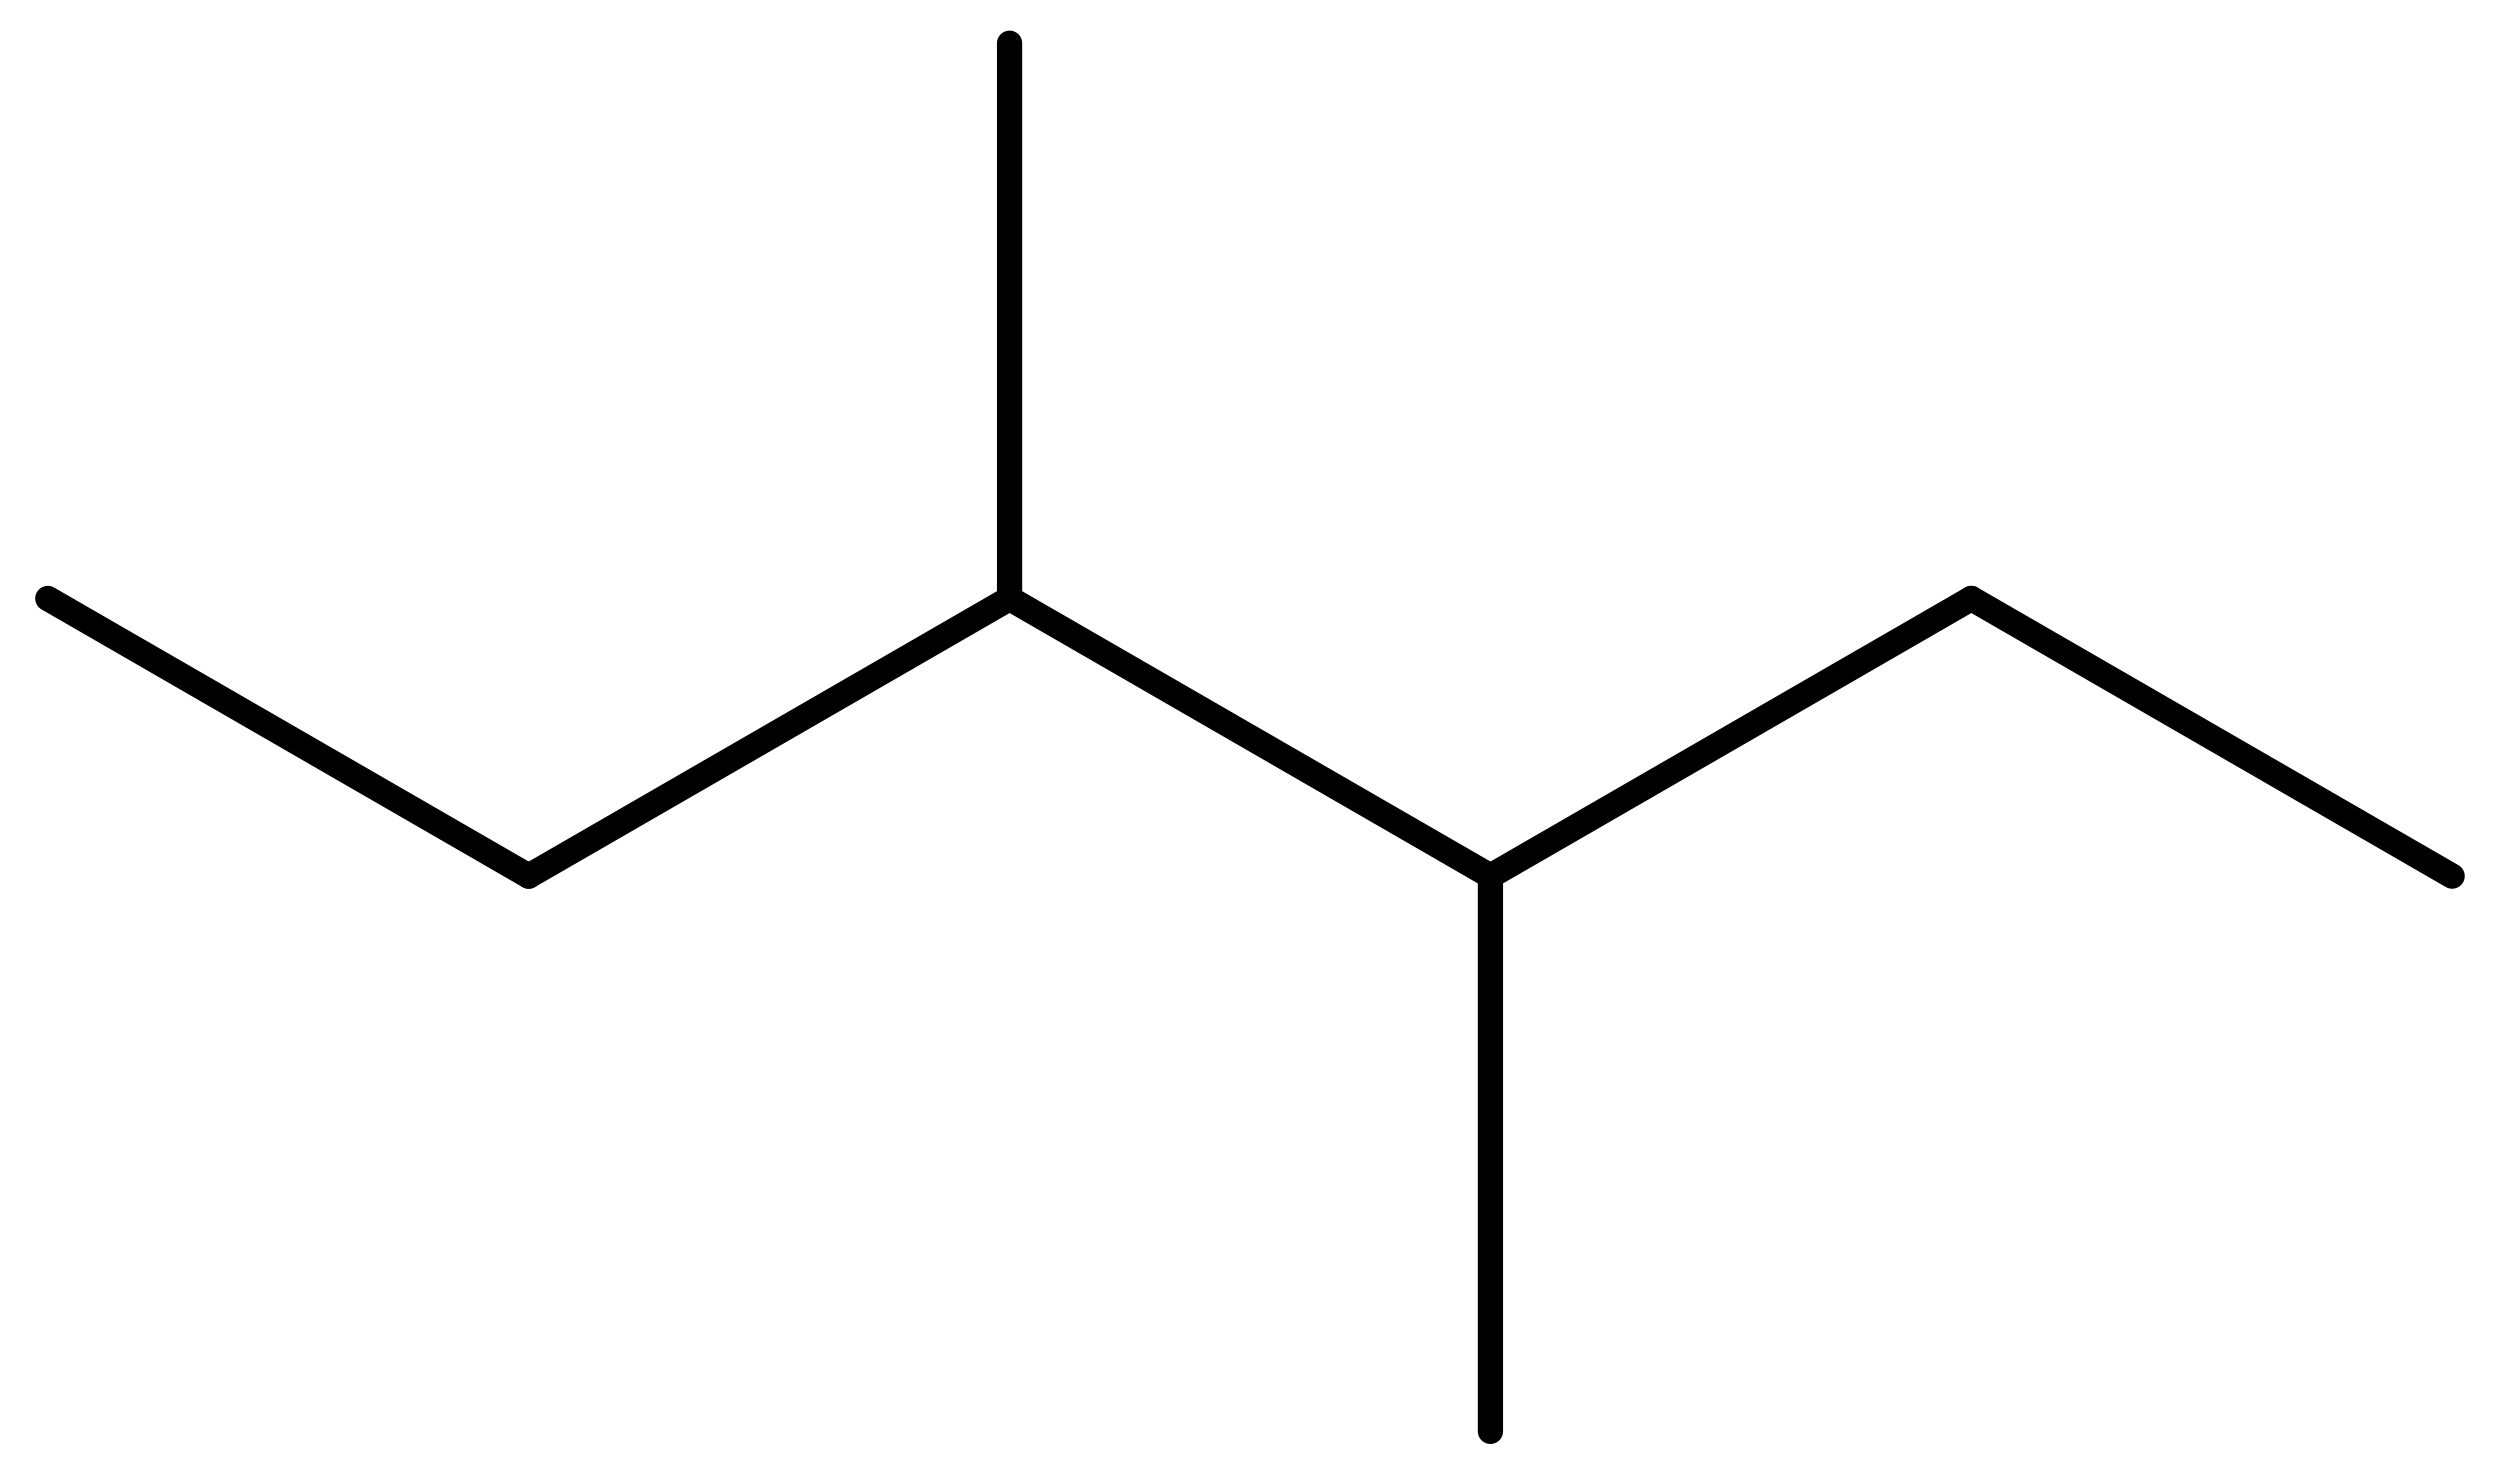 <?xml version='1.0' encoding='UTF-8'?>
<!DOCTYPE svg PUBLIC "-//W3C//DTD SVG 1.1//EN" "http://www.w3.org/Graphics/SVG/1.1/DTD/svg11.dtd">
<svg version='1.2' xmlns='http://www.w3.org/2000/svg' xmlns:xlink='http://www.w3.org/1999/xlink' width='45.745mm' height='26.982mm' viewBox='0 0 45.745 26.982'>
  <desc>Generated by the Chemistry Development Kit (http://github.com/cdk)</desc>
  <g stroke-linecap='round' stroke-linejoin='round' stroke='#000000' stroke-width='.462'>
    <rect x='.0' y='.0' width='46.0' height='27.0' fill='#FFFFFF' stroke='none'/>
    <g id='mol1' class='mol'>
      <line id='mol1bnd1' class='bond' x1='44.869' y1='16.031' x2='36.071' y2='10.951'/>
      <line id='mol1bnd2' class='bond' x1='36.071' y1='10.951' x2='27.272' y2='16.031'/>
      <line id='mol1bnd3' class='bond' x1='27.272' y1='16.031' x2='27.272' y2='26.191'/>
      <line id='mol1bnd4' class='bond' x1='27.272' y1='16.031' x2='18.473' y2='10.951'/>
      <line id='mol1bnd5' class='bond' x1='18.473' y1='10.951' x2='18.473' y2='.791'/>
      <line id='mol1bnd6' class='bond' x1='18.473' y1='10.951' x2='9.674' y2='16.031'/>
      <line id='mol1bnd7' class='bond' x1='9.674' y1='16.031' x2='.875' y2='10.951'/>
    </g>
  </g>
</svg>
